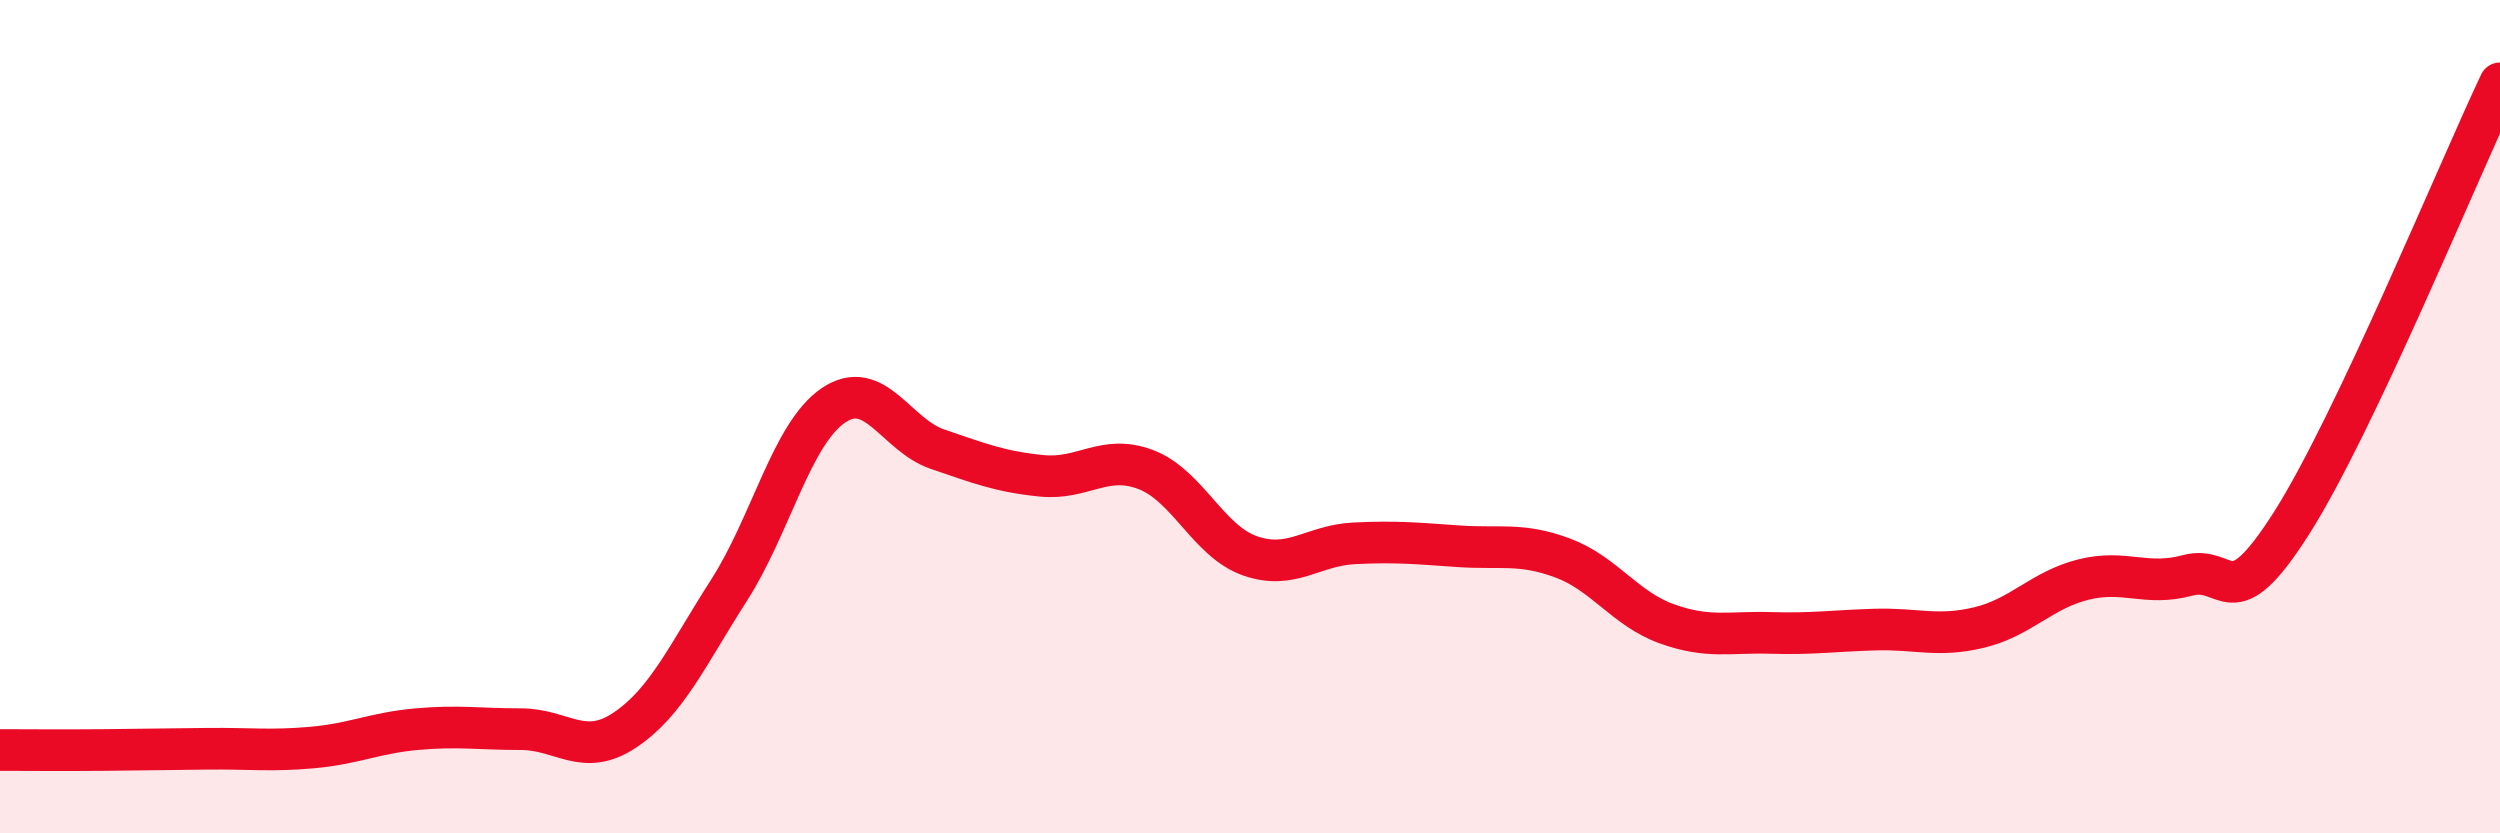 
    <svg width="60" height="20" viewBox="0 0 60 20" xmlns="http://www.w3.org/2000/svg">
      <path
        d="M 0,18 C 0.5,18 1.5,18.01 2.5,18 C 3.5,17.99 4,17.98 5,17.97 C 6,17.96 6.5,18.03 7.5,17.94 C 8.5,17.85 9,17.59 10,17.5 C 11,17.41 11.5,17.5 12.5,17.5 C 13.5,17.5 14,18.19 15,17.52 C 16,16.85 16.5,15.72 17.5,14.16 C 18.5,12.6 19,10.41 20,9.73 C 21,9.05 21.5,10.44 22.5,10.78 C 23.5,11.12 24,11.32 25,11.42 C 26,11.52 26.5,10.89 27.5,11.27 C 28.5,11.65 29,12.99 30,13.34 C 31,13.69 31.5,13.09 32.5,13.04 C 33.5,12.99 34,13.04 35,13.11 C 36,13.18 36.5,13.02 37.5,13.39 C 38.5,13.76 39,14.61 40,14.97 C 41,15.33 41.5,15.16 42.5,15.19 C 43.5,15.22 44,15.14 45,15.11 C 46,15.08 46.5,15.3 47.5,15.06 C 48.5,14.82 49,14.16 50,13.91 C 51,13.66 51.5,14.08 52.5,13.81 C 53.5,13.54 53.5,14.91 55,12.55 C 56.5,10.19 59,4.11 60,2L60 20L0 20Z"
        fill="#EB0A25"
        opacity="0.1"
        stroke-linecap="round"
        stroke-linejoin="round"
      />
      <path
        d="M 0,18 C 0.5,18 1.5,18.01 2.5,18 C 3.5,17.99 4,17.98 5,17.97 C 6,17.96 6.5,18.03 7.5,17.94 C 8.5,17.85 9,17.59 10,17.5 C 11,17.41 11.5,17.5 12.5,17.5 C 13.5,17.5 14,18.19 15,17.52 C 16,16.85 16.5,15.72 17.5,14.16 C 18.5,12.6 19,10.41 20,9.73 C 21,9.05 21.5,10.44 22.5,10.78 C 23.5,11.12 24,11.32 25,11.42 C 26,11.52 26.5,10.89 27.5,11.27 C 28.5,11.65 29,12.99 30,13.34 C 31,13.69 31.5,13.09 32.5,13.04 C 33.5,12.99 34,13.04 35,13.11 C 36,13.18 36.5,13.02 37.5,13.39 C 38.5,13.76 39,14.61 40,14.97 C 41,15.33 41.5,15.16 42.5,15.19 C 43.5,15.22 44,15.14 45,15.11 C 46,15.08 46.5,15.3 47.5,15.06 C 48.5,14.82 49,14.16 50,13.91 C 51,13.66 51.5,14.08 52.5,13.81 C 53.5,13.54 53.5,14.91 55,12.55 C 56.5,10.19 59,4.11 60,2"
        stroke="#EB0A25"
        stroke-width="1"
        fill="none"
        stroke-linecap="round"
        stroke-linejoin="round"
      />
    </svg>
  